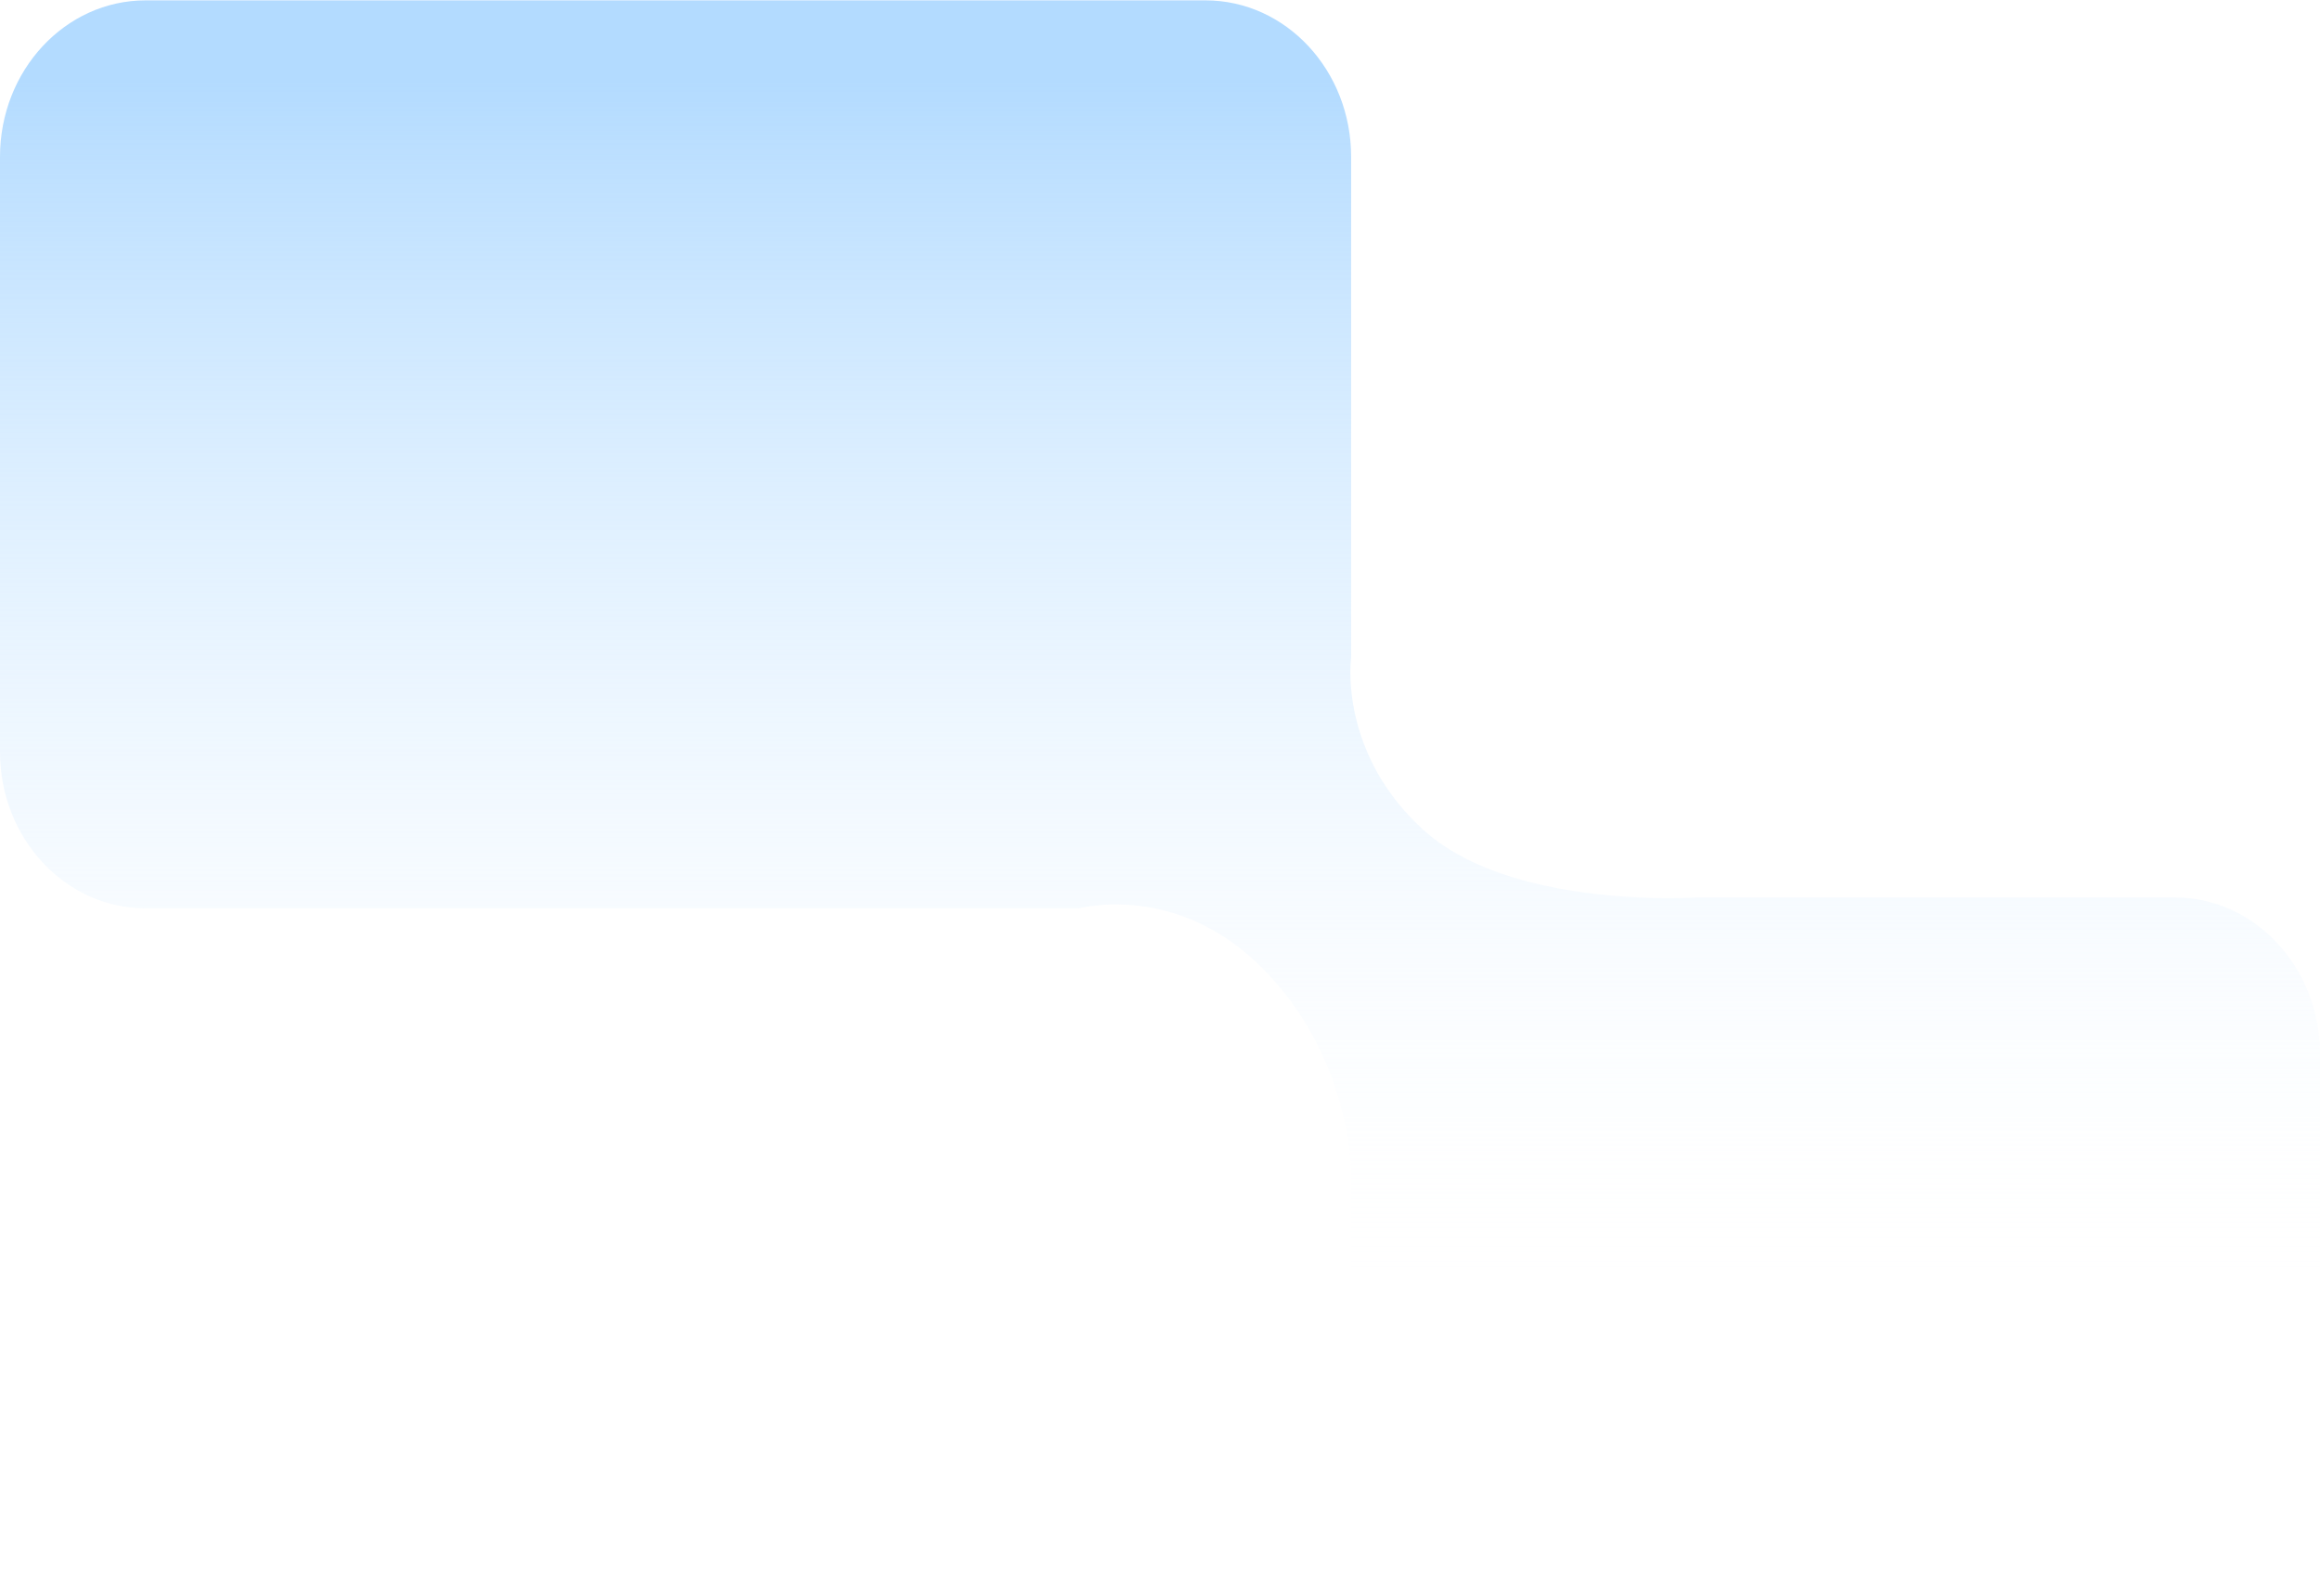 <?xml version="1.0" encoding="UTF-8"?> <svg xmlns="http://www.w3.org/2000/svg" width="728" height="501" viewBox="0 0 728 501" fill="none"><path d="M728 330.725V451.144C728 478.258 707.54 500.249 682.304 500.249H469.665C444.429 500.249 423.978 478.258 423.978 451.144V367.665C423.978 367.665 423.978 330.725 394.899 302.641C383.766 291.885 372.109 287.045 362.316 285.063C348.66 282.298 338.614 285.063 338.614 285.063H45.686C20.451 285.063 0 263.071 0 235.947V49.231C0 22.107 20.451 0.116 45.686 0.116H378.282C403.518 0.116 423.978 22.107 423.978 49.231V206.351C423.978 206.351 423.425 210.19 423.978 216.251C424.959 226.976 429.404 244.648 446.487 260.296C464.229 276.539 494.541 280.712 513.982 281.62C524.843 282.131 532.317 281.62 532.317 281.62H682.304C707.54 281.62 728 303.611 728 330.725Z" fill="url(#paint0_linear_1_270)"></path><defs><linearGradient id="paint0_linear_1_270" x1="364" y1="0.116" x2="364" y2="500.249" gradientUnits="userSpaceOnUse"><stop offset="0.05" stop-color="#B3DBFF"></stop><stop offset="0.82" stop-color="white" stop-opacity="0"></stop></linearGradient></defs></svg> 